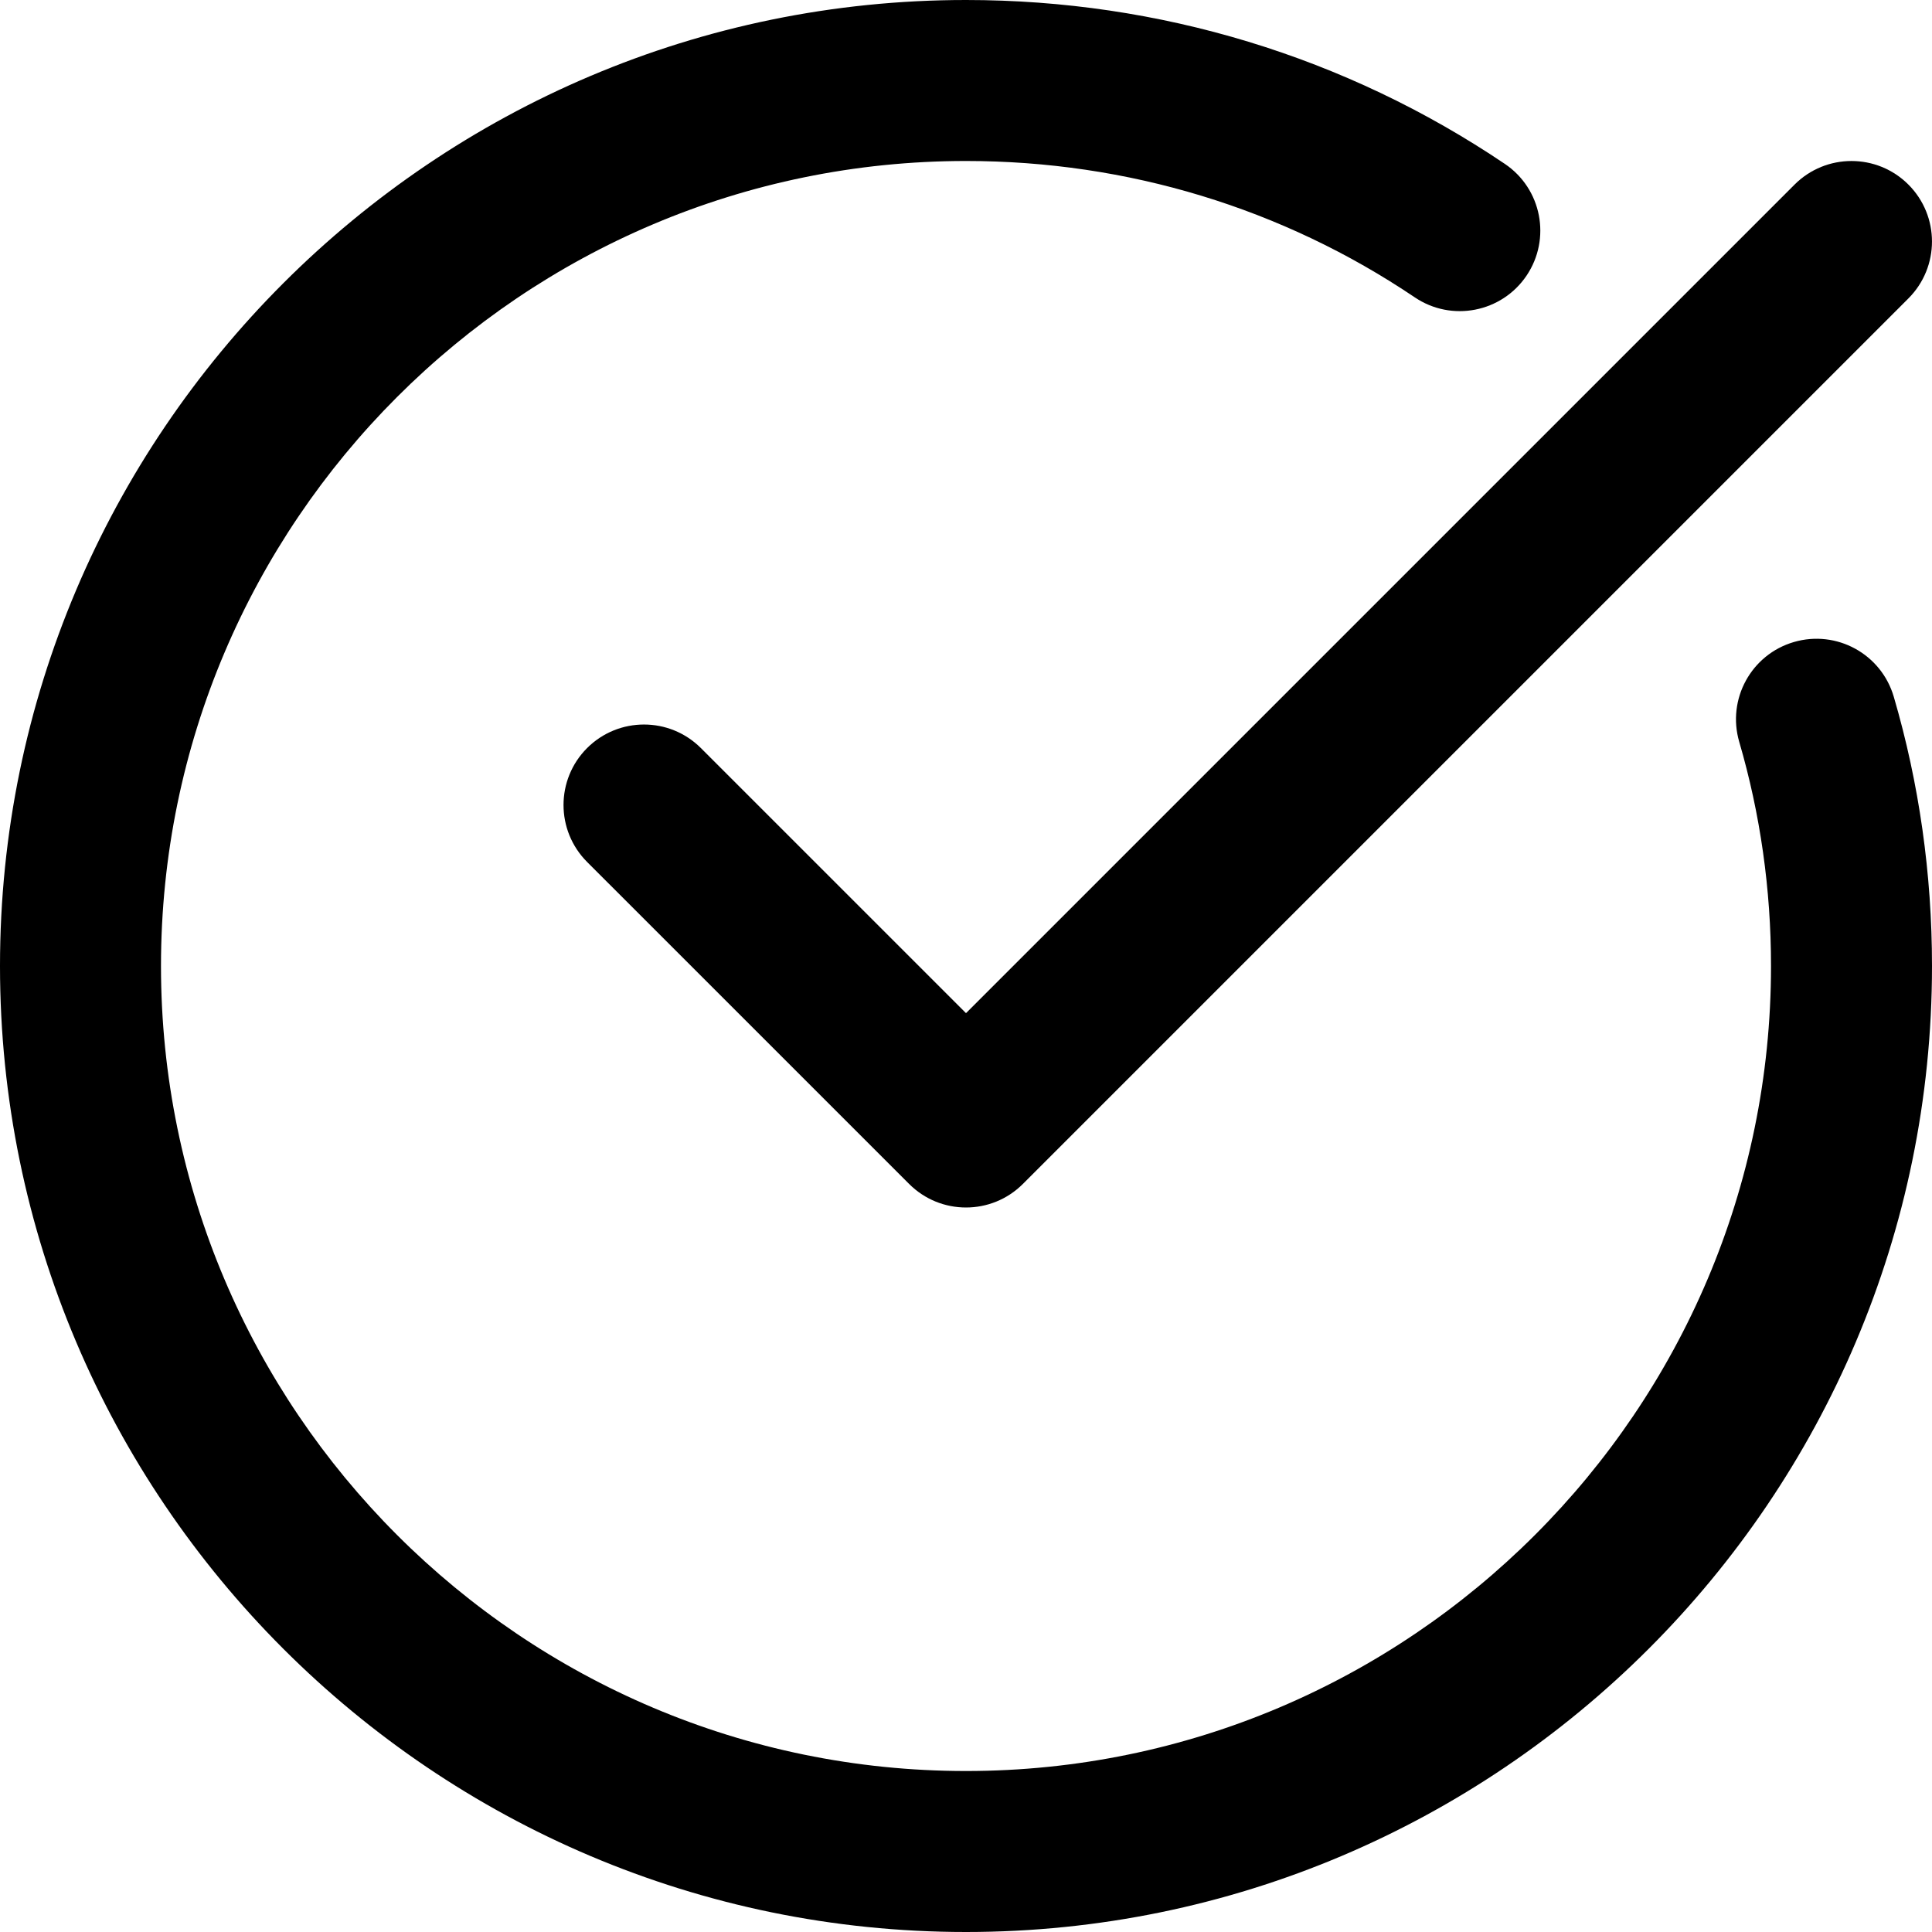 <svg xmlns="http://www.w3.org/2000/svg" width="52" height="52" viewBox="0 0 52 52" fill="none"><g clip-path="url(#clip0_8_3928)"><path d="M26 52C40.336 52 52 40.337 52 26C52 23.526 51.655 21.087 50.971 18.752C50.634 17.603 49.434 16.944 48.283 17.28C47.133 17.616 46.476 18.82 46.812 19.968C47.379 21.908 47.667 23.939 47.667 26C47.667 37.947 37.947 47.667 26 47.667C14.053 47.667 4.333 37.947 4.333 26C4.333 14.053 14.053 4.333 26 4.333C30.342 4.333 34.519 5.603 38.08 8.004C39.071 8.673 40.419 8.41 41.087 7.419C41.756 6.426 41.495 5.08 40.503 4.411C36.223 1.525 31.209 0 26 0C11.664 0 0 11.663 0 26C0 40.337 11.664 52 26 52Z" fill="black"></path><path d="M48.301 4.968L26 27.269L18.865 20.135C18.019 19.289 16.648 19.289 15.801 20.135C14.956 20.981 14.956 22.352 15.801 23.199L24.468 31.865C24.892 32.289 25.445 32.5 26 32.5C26.555 32.5 27.108 32.289 27.532 31.865L51.365 8.032C52.211 7.186 52.211 5.815 51.365 4.968C50.519 4.122 49.148 4.122 48.301 4.968Z" fill="black"></path></g><defs><clipPath id="clip0_8_3928"><rect width="52" height="52" fill="white"></rect></clipPath></defs></svg>